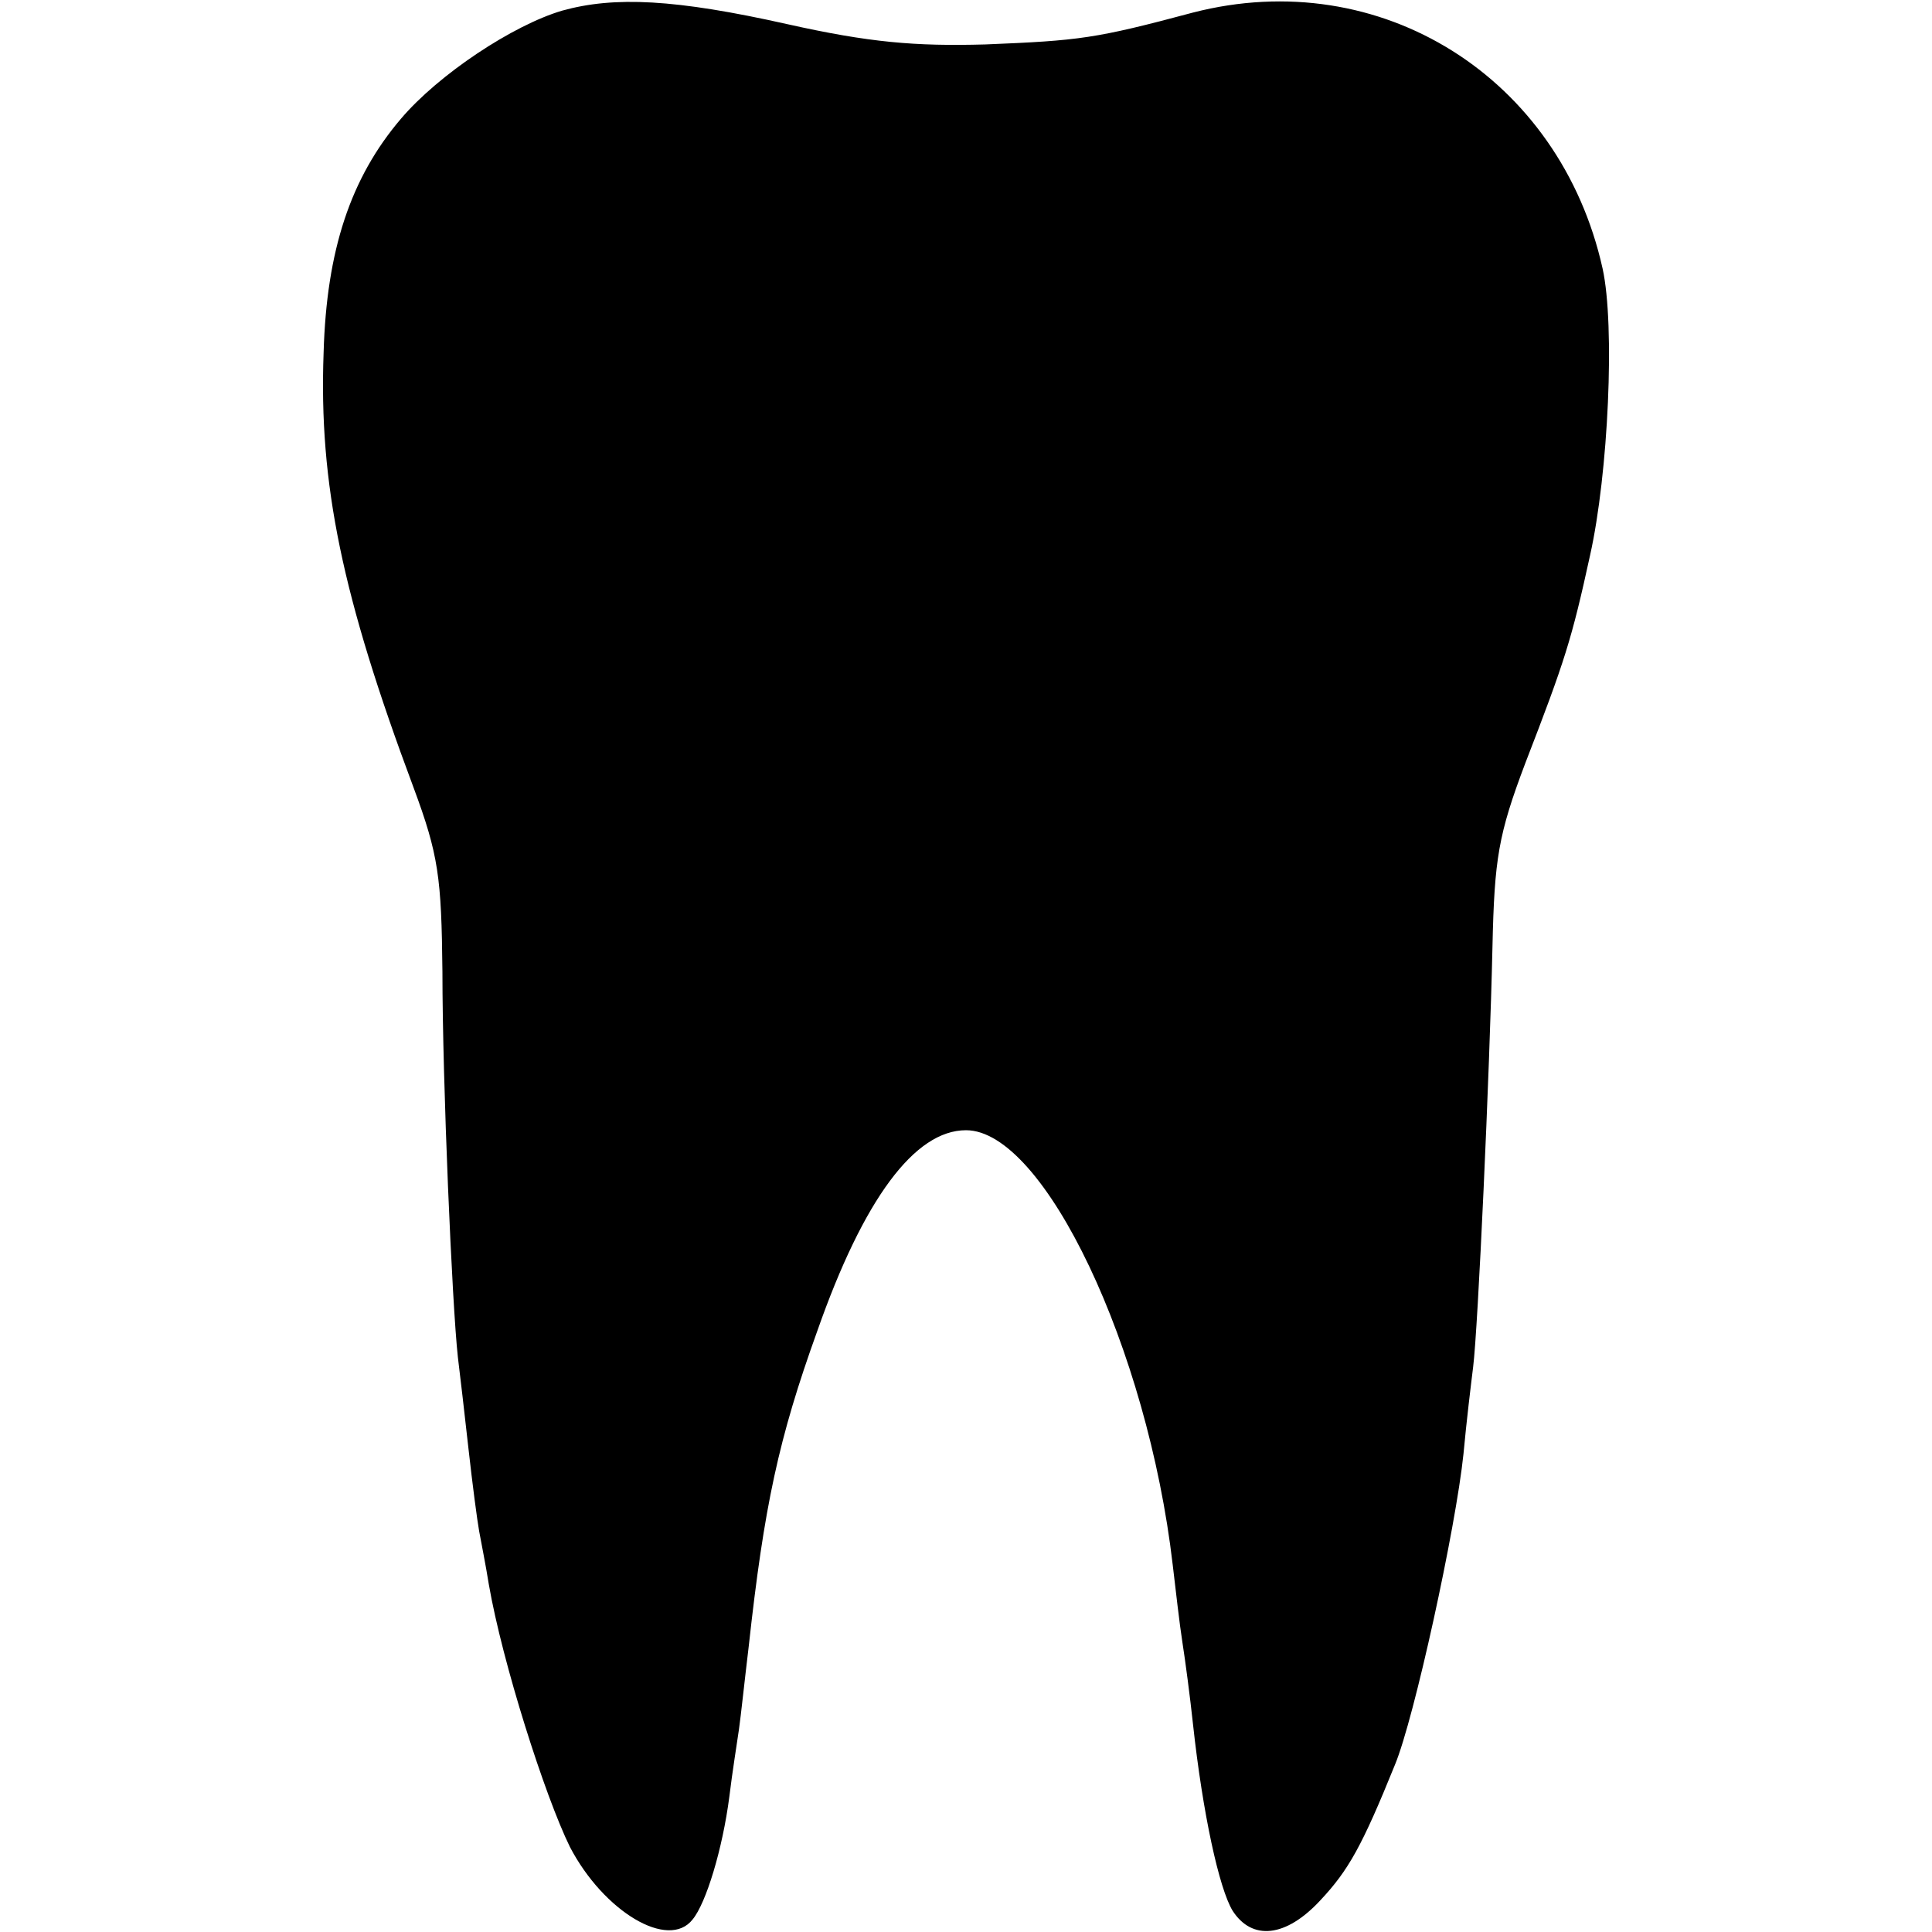 <?xml version="1.0" standalone="no"?>
<!DOCTYPE svg PUBLIC "-//W3C//DTD SVG 20010904//EN"
 "http://www.w3.org/TR/2001/REC-SVG-20010904/DTD/svg10.dtd">
<svg version="1.0" xmlns="http://www.w3.org/2000/svg"
 width="200pt" height="200pt" viewBox="0 0 200 200"
 preserveAspectRatio="xMidYMid meet">
<g transform="translate(0,200) scale(0.1,-0.1)"
fill="#000000" stroke="none">
<path d="M582 1989 c-51 -15 -128 -66 -167 -112 -52 -61 -77 -136 -80 -242 -5
-136 19 -252 93 -450 26 -70 29 -93 30 -191 0 -114 10 -345 16 -399 2 -16 7
-59 11 -95 4 -36 9 -74 11 -85 2 -11 7 -36 10 -55 14 -81 58 -219 84 -272 35
-67 102 -107 127 -75 14 17 31 73 38 127 3 25 8 56 10 70 2 14 6 52 10 85 16
146 31 216 71 327 48 137 101 208 154 208 81 0 188 -226 214 -450 3 -25 7 -61
10 -80 3 -19 8 -57 11 -85 10 -92 27 -170 41 -193 20 -31 55 -28 91 11 29 31
43 56 77 140 20 48 63 245 71 322 3 33 8 74 10 90 5 40 17 302 20 435 2 91 6
116 34 190 41 106 48 128 67 215 19 85 26 238 13 297 -44 198 -230 315 -424
265 -101 -27 -117 -29 -215 -33 -73 -2 -120 2 -205 21 -116 26 -179 29 -233
14z"/>
</g>
</svg>
